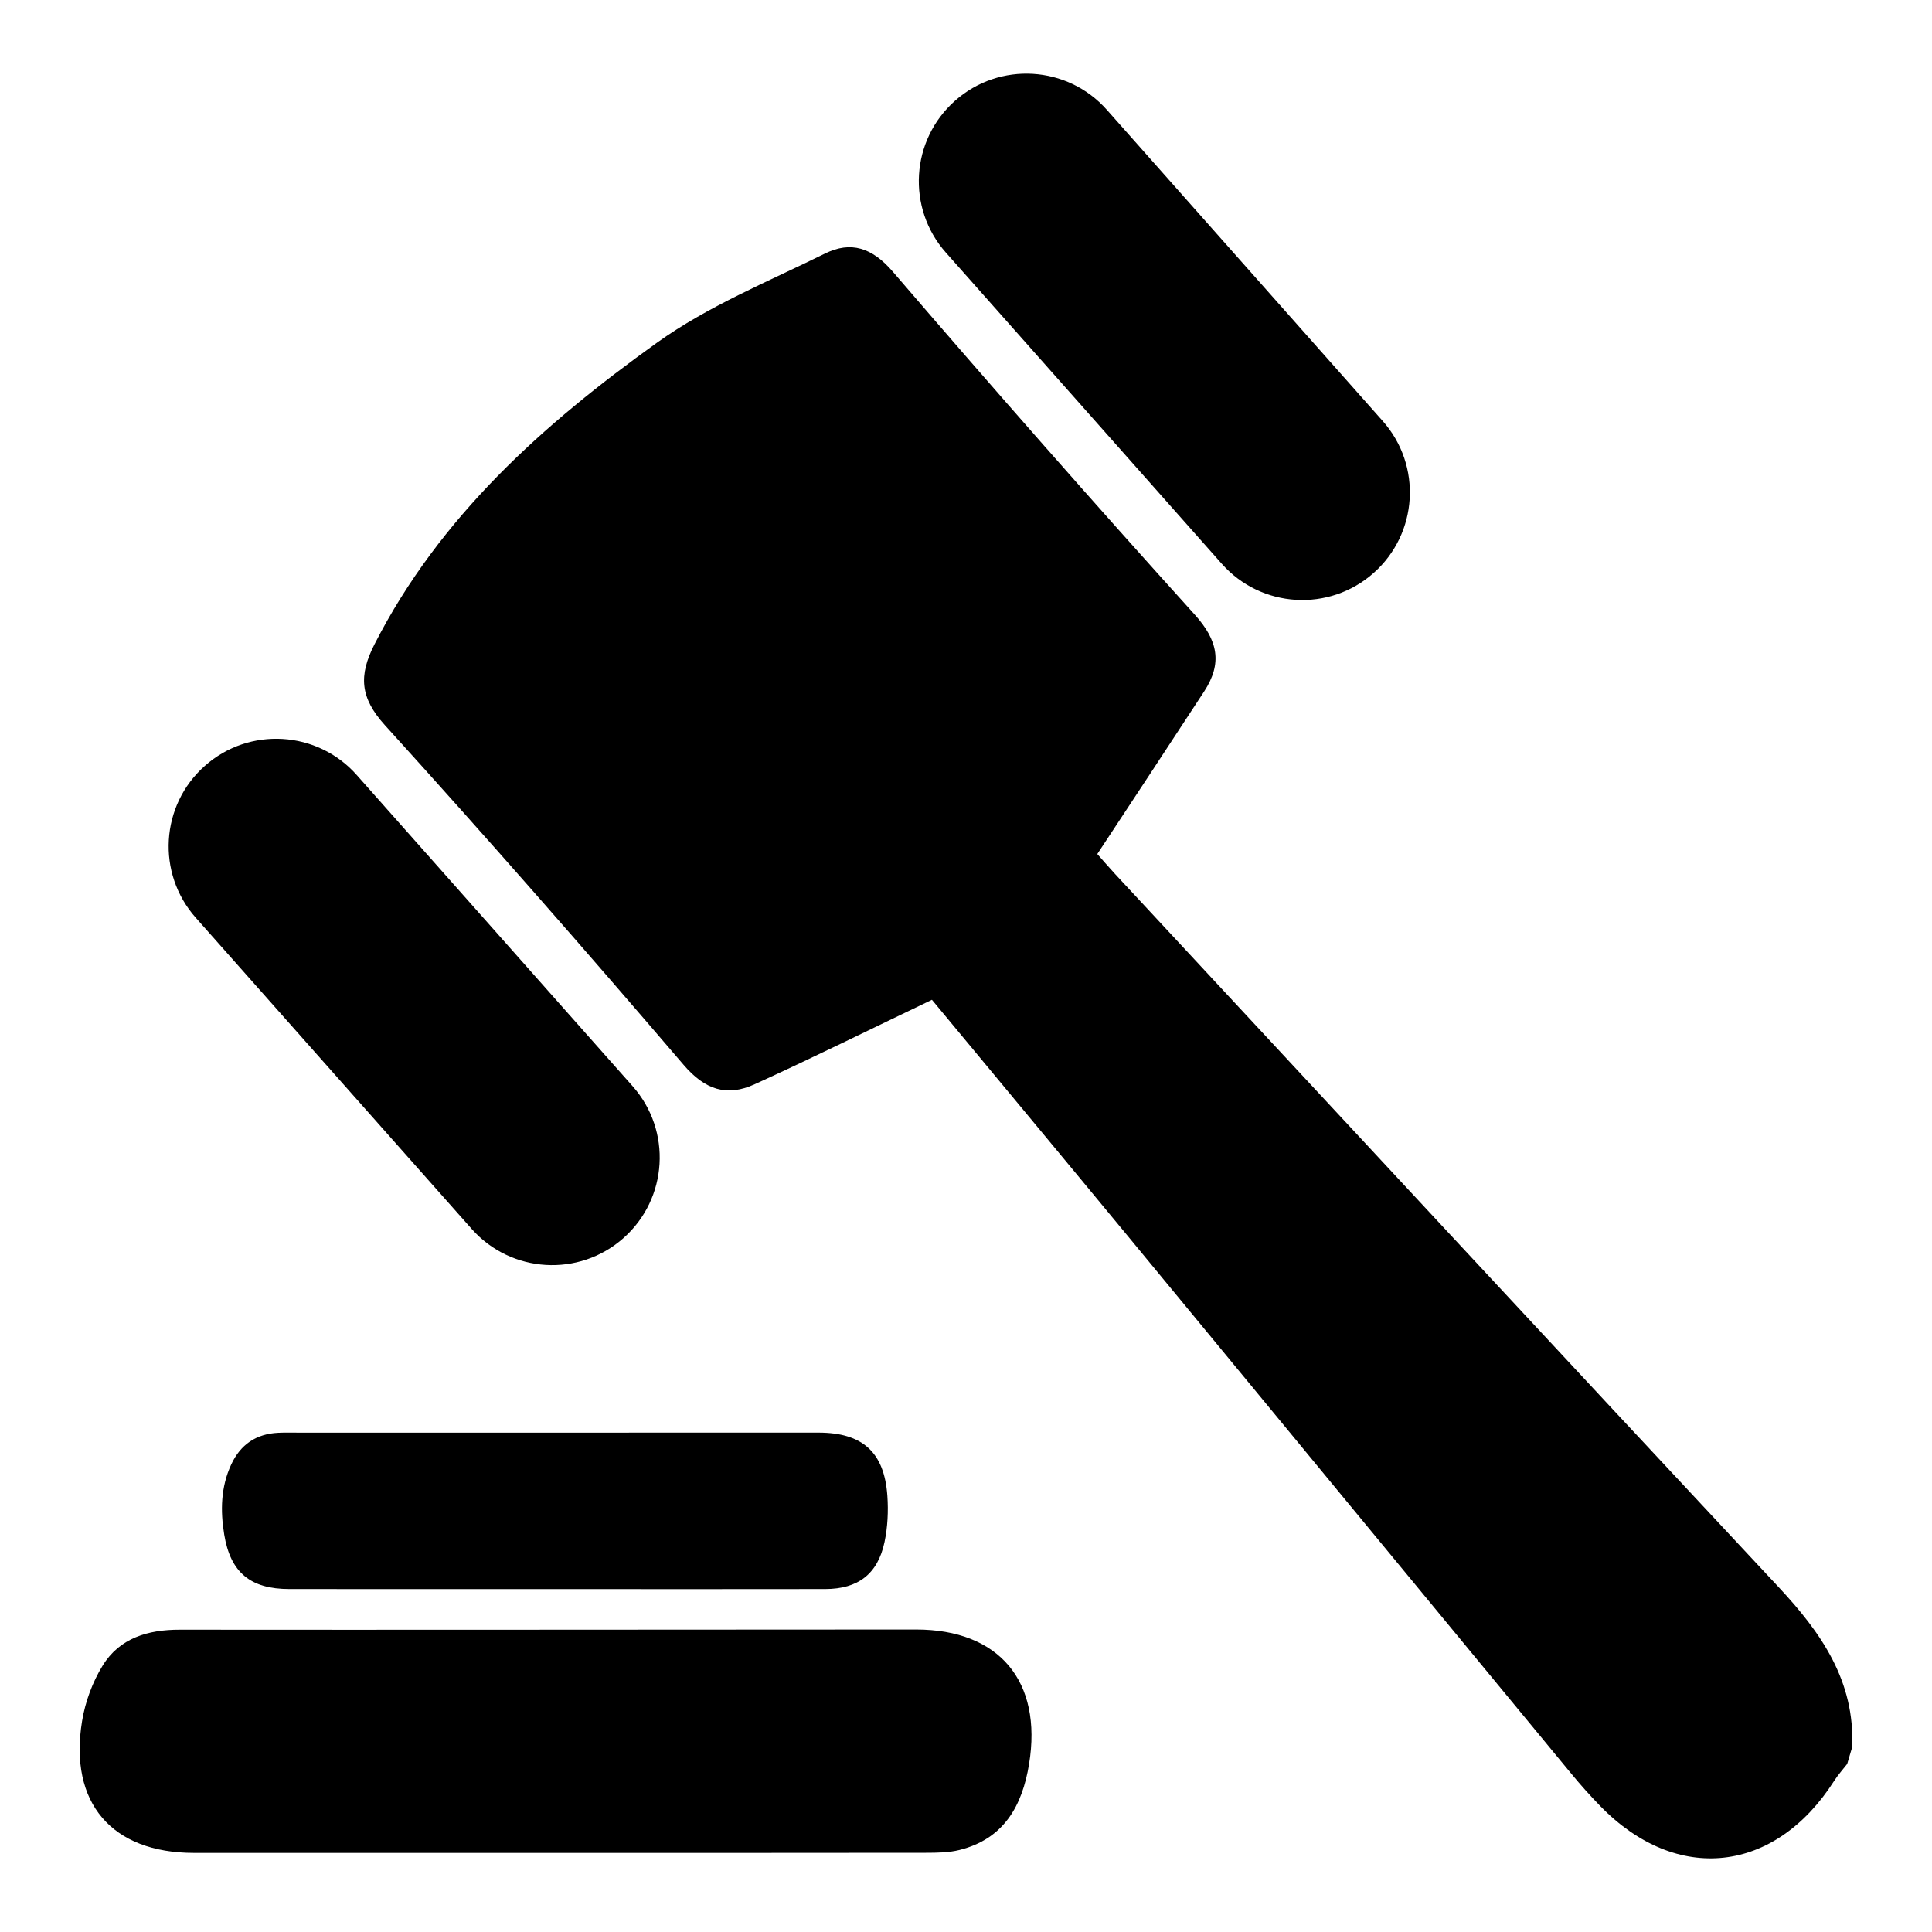 <?xml version="1.0" encoding="UTF-8"?>
<!-- Uploaded to: SVG Repo, www.svgrepo.com, Generator: SVG Repo Mixer Tools -->
<svg fill="#000000" width="800px" height="800px" version="1.1" viewBox="144 144 512 512" xmlns="http://www.w3.org/2000/svg">
 <g>
  <path d="m634.84 607.02c0.77-17.523-8.195-30.348-19.555-42.492-58.719-62.836-117.19-125.9-175.75-188.88-1.82-1.961-3.559-3.992-4.738-5.32 9.613-14.609 19.004-28.812 28.309-43.074 4.871-7.469 3.731-13.5-2.535-20.43-27.039-29.906-53.664-60.207-79.934-90.797-5.504-6.406-11.125-8.227-18.012-4.832-15.082 7.438-30.992 13.926-44.531 23.633-30.062 21.547-57.535 46.012-74.832 79.887-4.258 8.336-3.856 14.176 2.754 21.477 26.82 29.582 53.16 59.621 79.121 89.969 5.738 6.707 11.5 8.527 18.844 5.18 15.305-6.965 30.379-14.438 46.996-22.387 16.555 19.973 34.41 41.422 52.176 62.938 39.125 47.398 78.191 94.836 117.32 142.23 2.441 2.961 5.008 5.824 7.684 8.574 20.215 20.688 46.215 17.832 61.914-6.738 1.016-1.59 2.297-3 3.457-4.496 0.453-1.484 0.883-2.957 1.316-4.438z"/>
  <path d="m394.67 210.94 73.125 82.477c10.445 11.777 28.465 12.863 40.242 2.418 11.777-10.445 12.863-28.465 2.418-40.242l-73.117-82.48c-10.445-11.777-28.465-12.863-40.242-2.418-11.785 10.441-12.871 28.461-2.426 40.246z"/>
  <path d="m195.87 387.2 73.125 82.477c10.445 11.777 28.465 12.863 40.242 2.418s12.863-28.465 2.418-40.242l-73.125-82.477c-10.445-11.777-28.465-12.863-40.242-2.418-11.785 10.438-12.863 28.457-2.418 40.242z"/>
  <path d="m291.06 635.04h-95.645c-21.781 0-33.219-13.227-29.66-34.961 0.828-5.07 2.754-10.289 5.441-14.664 4.512-7.352 12.074-9.539 20.414-9.531 29.945 0.031 59.891 0.023 89.836 0.008 35.109-0.016 70.211-0.055 105.32-0.055 22.035 0 33.527 13.73 29.945 35.668-1.82 11.117-6.691 19.828-18.461 22.766-2.832 0.707-5.887 0.73-8.84 0.738-32.777 0.047-65.566 0.031-98.352 0.031z"/>
  <path d="m290.73 565.12c-23.348 0-46.695 0.016-70.047-0.008-10.266-0.008-15.602-4.32-17.262-14.445-1.031-6.281-0.93-12.594 1.867-18.586 2.473-5.305 6.621-8.086 12.422-8.375 2.062-0.102 4.125-0.031 6.188-0.031 45.664-0.008 91.332-0.016 137-0.016 11.637 0 17.453 5.156 18.262 16.742 0.285 4.062 0.086 8.297-0.754 12.266-1.801 8.469-7 12.422-15.695 12.445-23.996 0.047-47.988 0.016-71.984 0.008z"/>
 </g>
</svg>